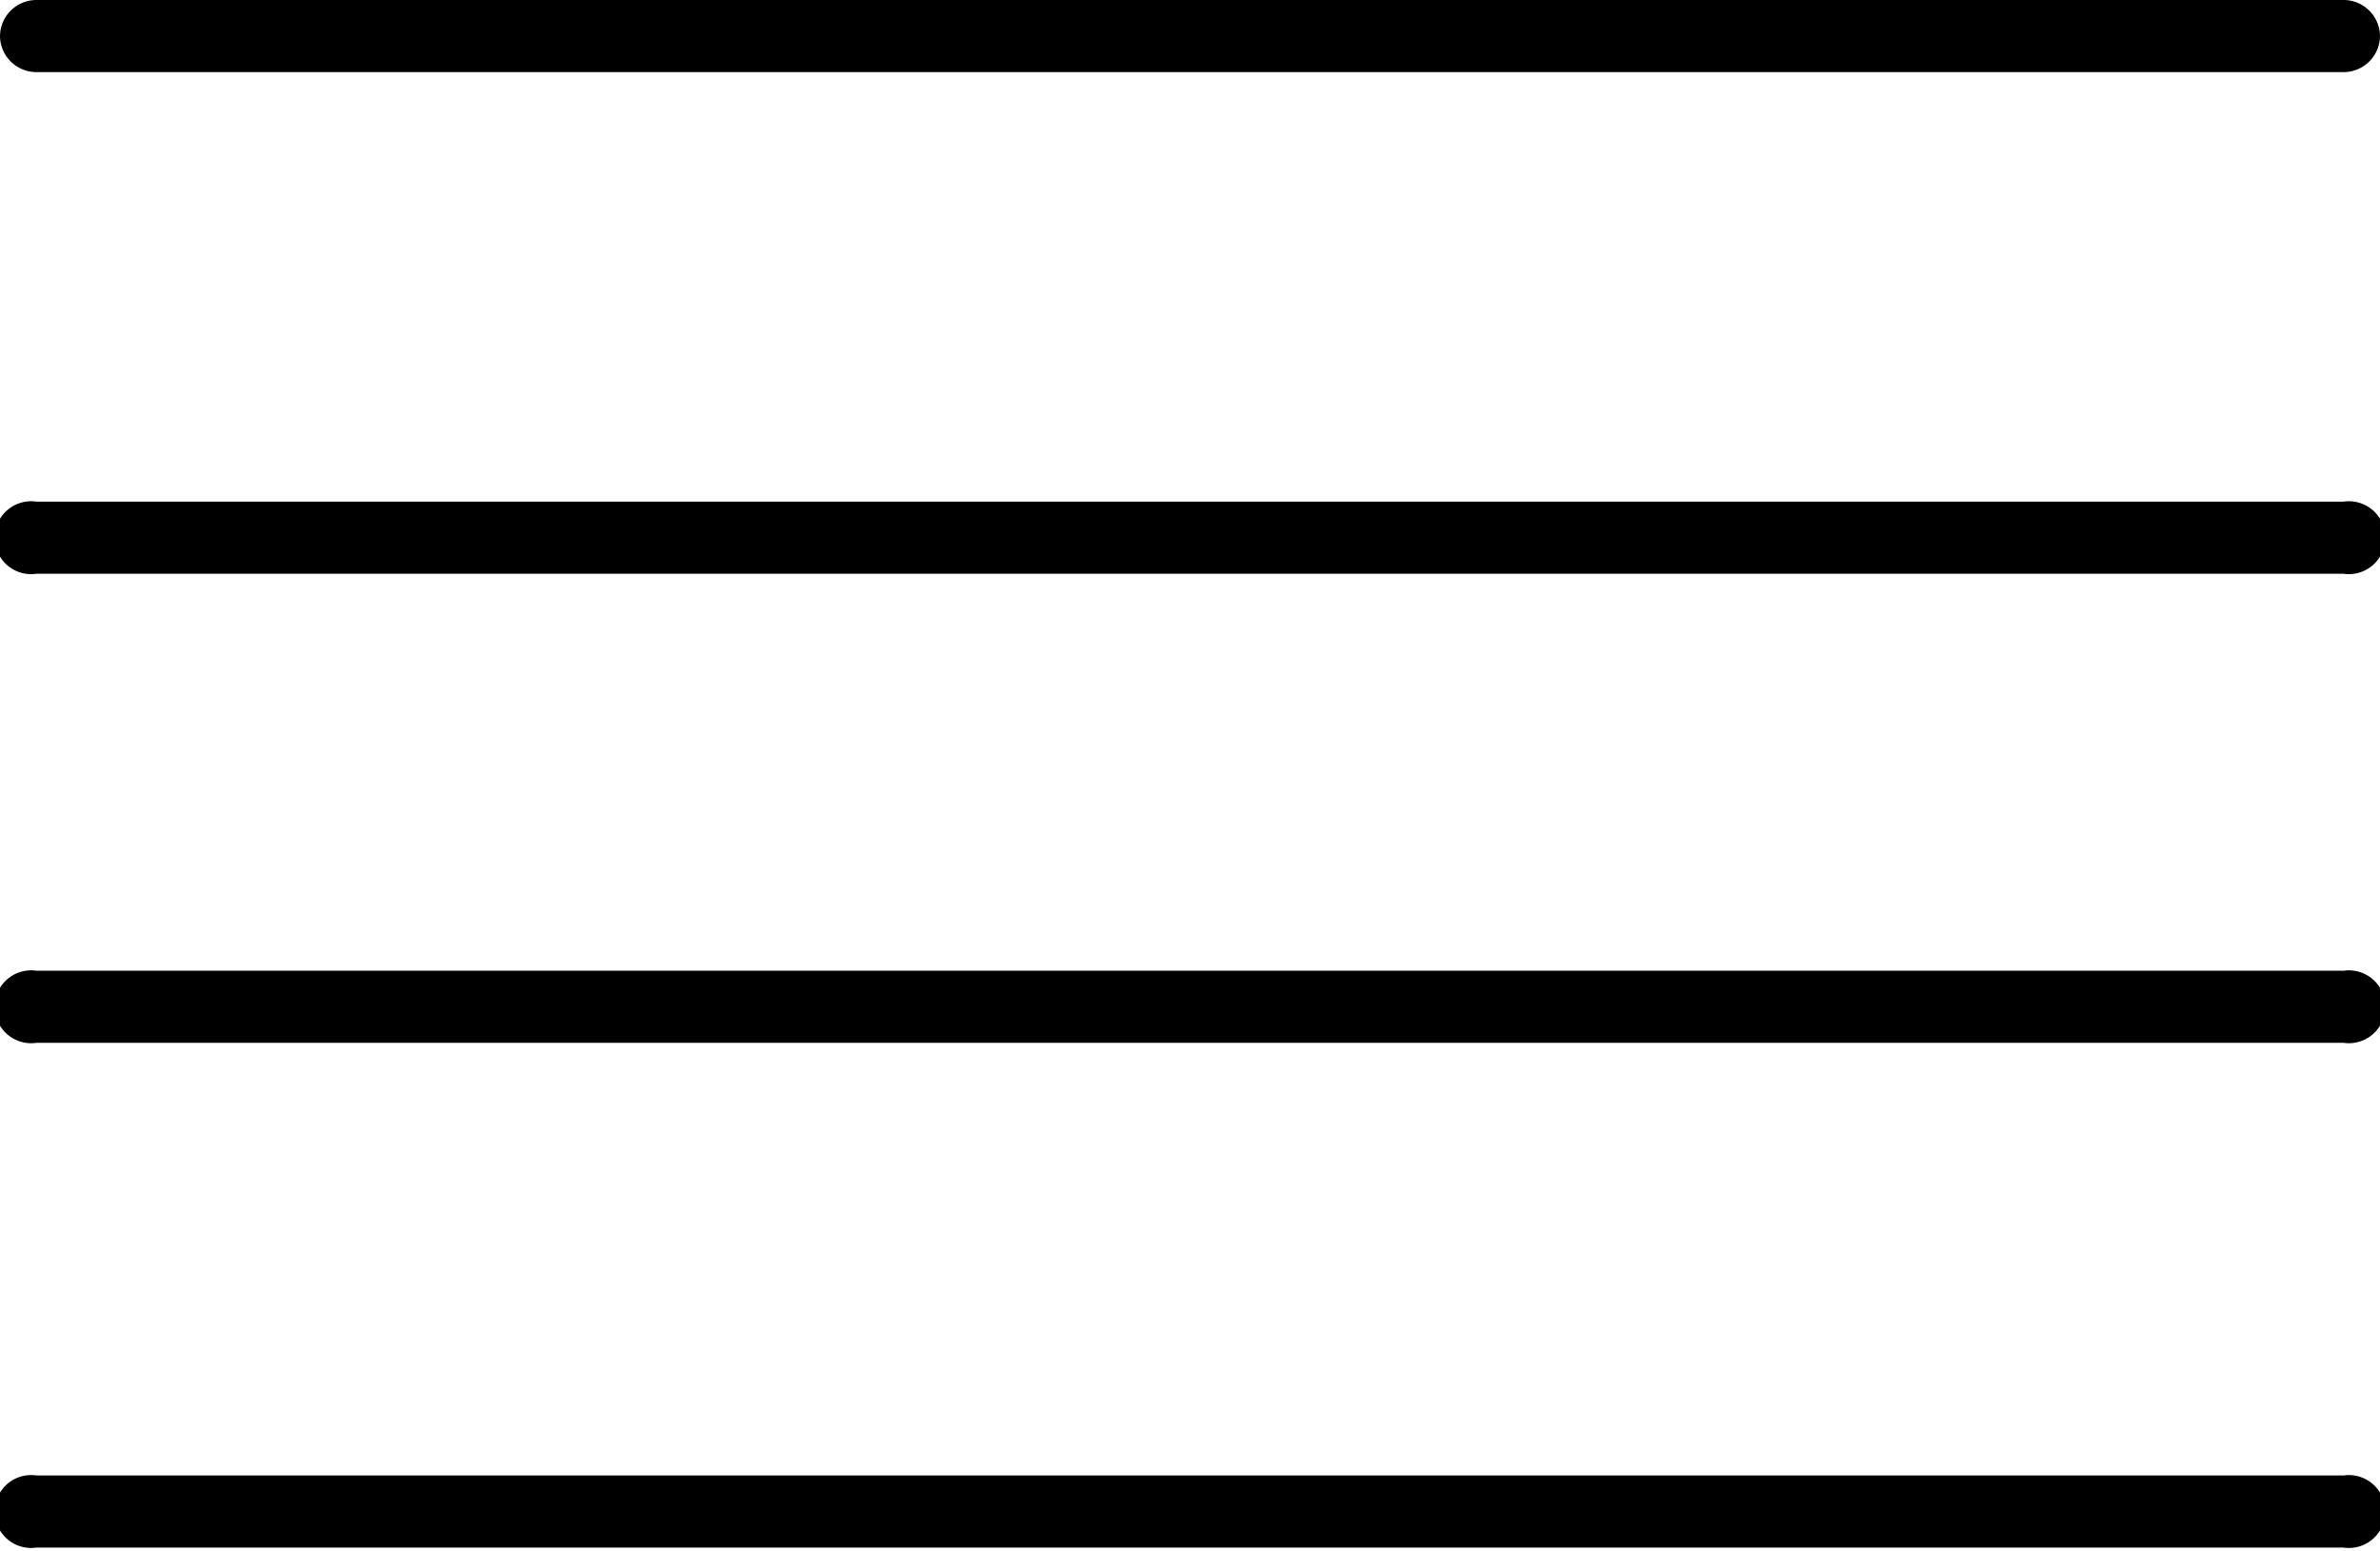 <svg xmlns="http://www.w3.org/2000/svg" viewBox="0 0 30.7 20"><title>Asset 6</title><g id="Layer_2" data-name="Layer 2"><g id="Content"><path d="M30.7.47a.47.47,0,0,1-.47.46H.47A.47.47,0,0,1,0,.47.47.47,0,0,1,.47,0H30.23A.47.47,0,0,1,30.7.47Zm-.47,6H.47a.47.47,0,1,0,0,.93H30.23a.47.47,0,1,0,0-.93Zm0,6.05H.47a.47.47,0,1,0,0,.93H30.23a.47.47,0,1,0,0-.93Zm0,6.51H.47a.47.47,0,1,0,0,.93H30.23a.47.47,0,1,0,0-.93Z"/></g></g></svg>